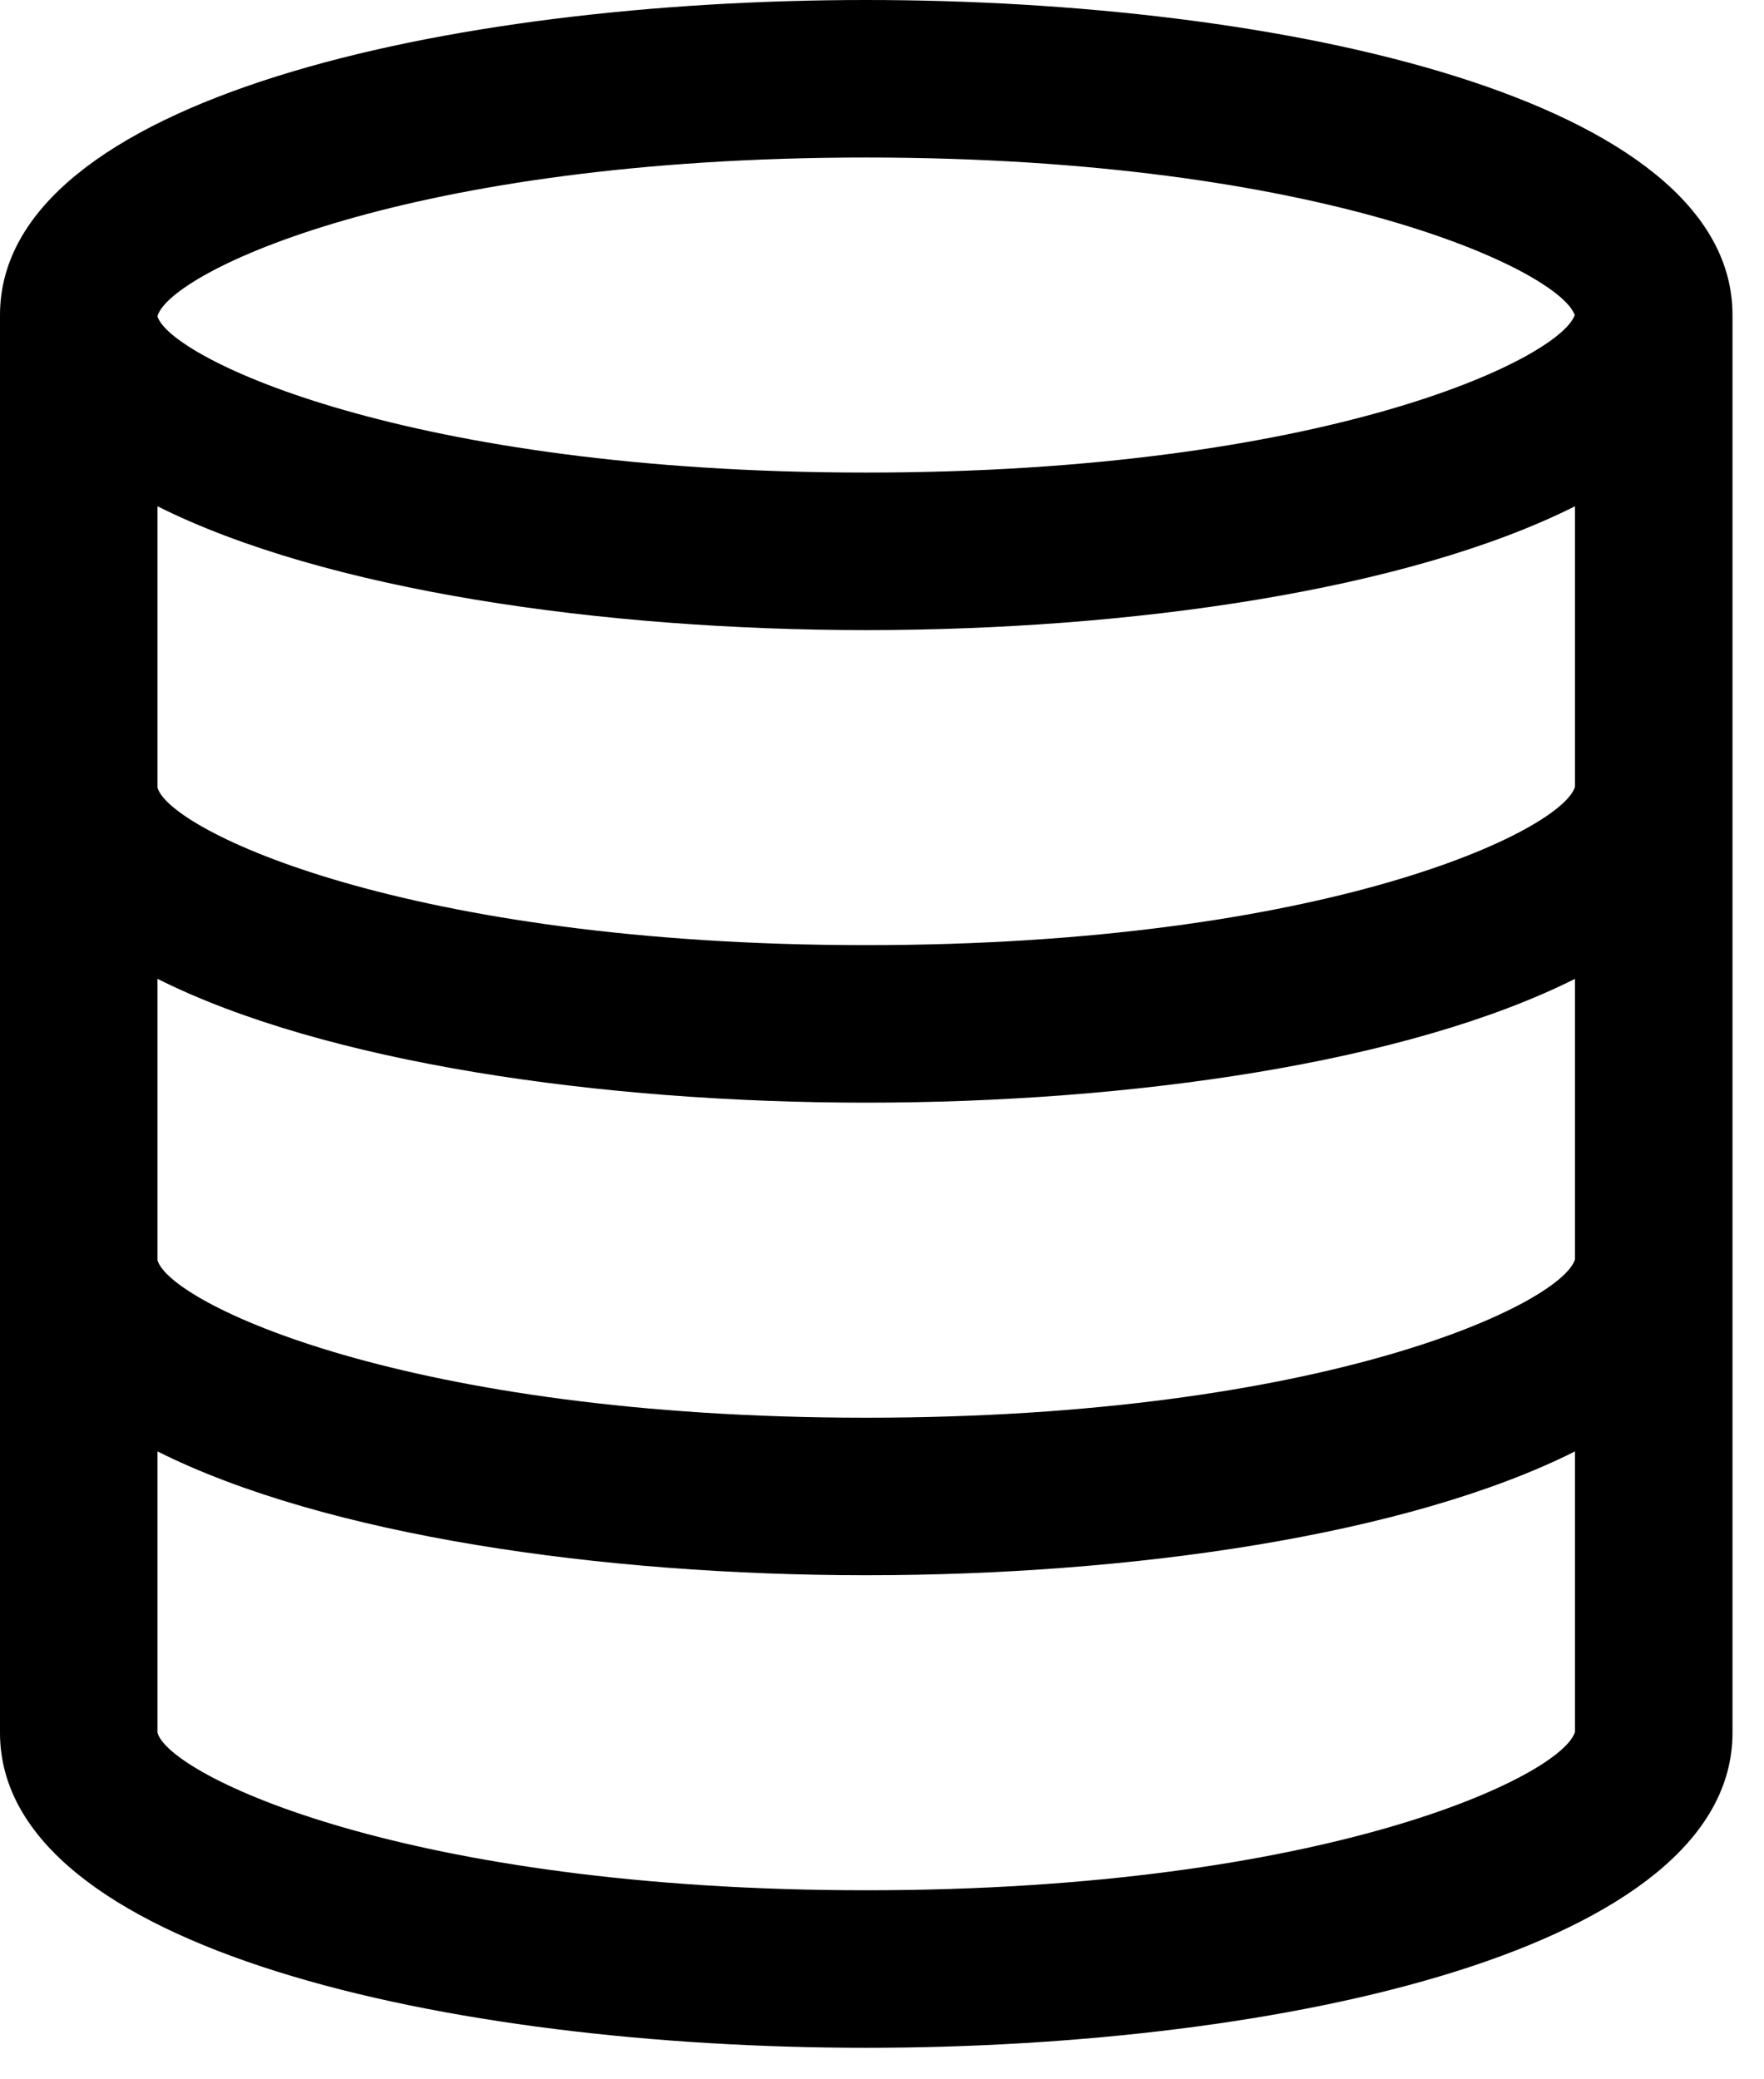 <svg xmlns="http://www.w3.org/2000/svg" width="28" height="33" viewBox="0 0 28 33" fill="none"><path d="M13.75 0C7.128 0 0 1.565 0 5V27.5C0 30.935 7.128 32.5 13.75 32.5C20.372 32.5 27.5 30.935 27.5 27.5V5C27.5 1.565 20.372 0 13.75 0ZM13.75 2.5C20.997 2.5 24.744 4.293 24.996 5C24.744 5.707 20.996 7.5 13.75 7.5C6.449 7.5 2.7 5.68 2.5 5.022V5.016C2.7 4.32 6.449 2.5 13.75 2.5ZM2.5 8.035C5.16 9.369 9.554 10 13.75 10C17.946 10 22.34 9.369 25 8.035V12.485C24.8 13.18 21.051 15 13.75 15C6.438 15 2.688 13.175 2.5 12.5V8.035ZM2.5 15.535C5.16 16.869 9.554 17.5 13.75 17.5C17.946 17.5 22.34 16.869 25 15.535V19.985C24.8 20.68 21.051 22.5 13.75 22.5C6.438 22.5 2.688 20.675 2.5 20V15.535ZM13.75 30C6.438 30 2.688 28.175 2.5 27.5V23.035C5.16 24.369 9.554 25 13.75 25C17.946 25 22.34 24.369 25 23.035V27.485C24.8 28.18 21.051 30 13.75 30Z" fill="black"></path></svg>